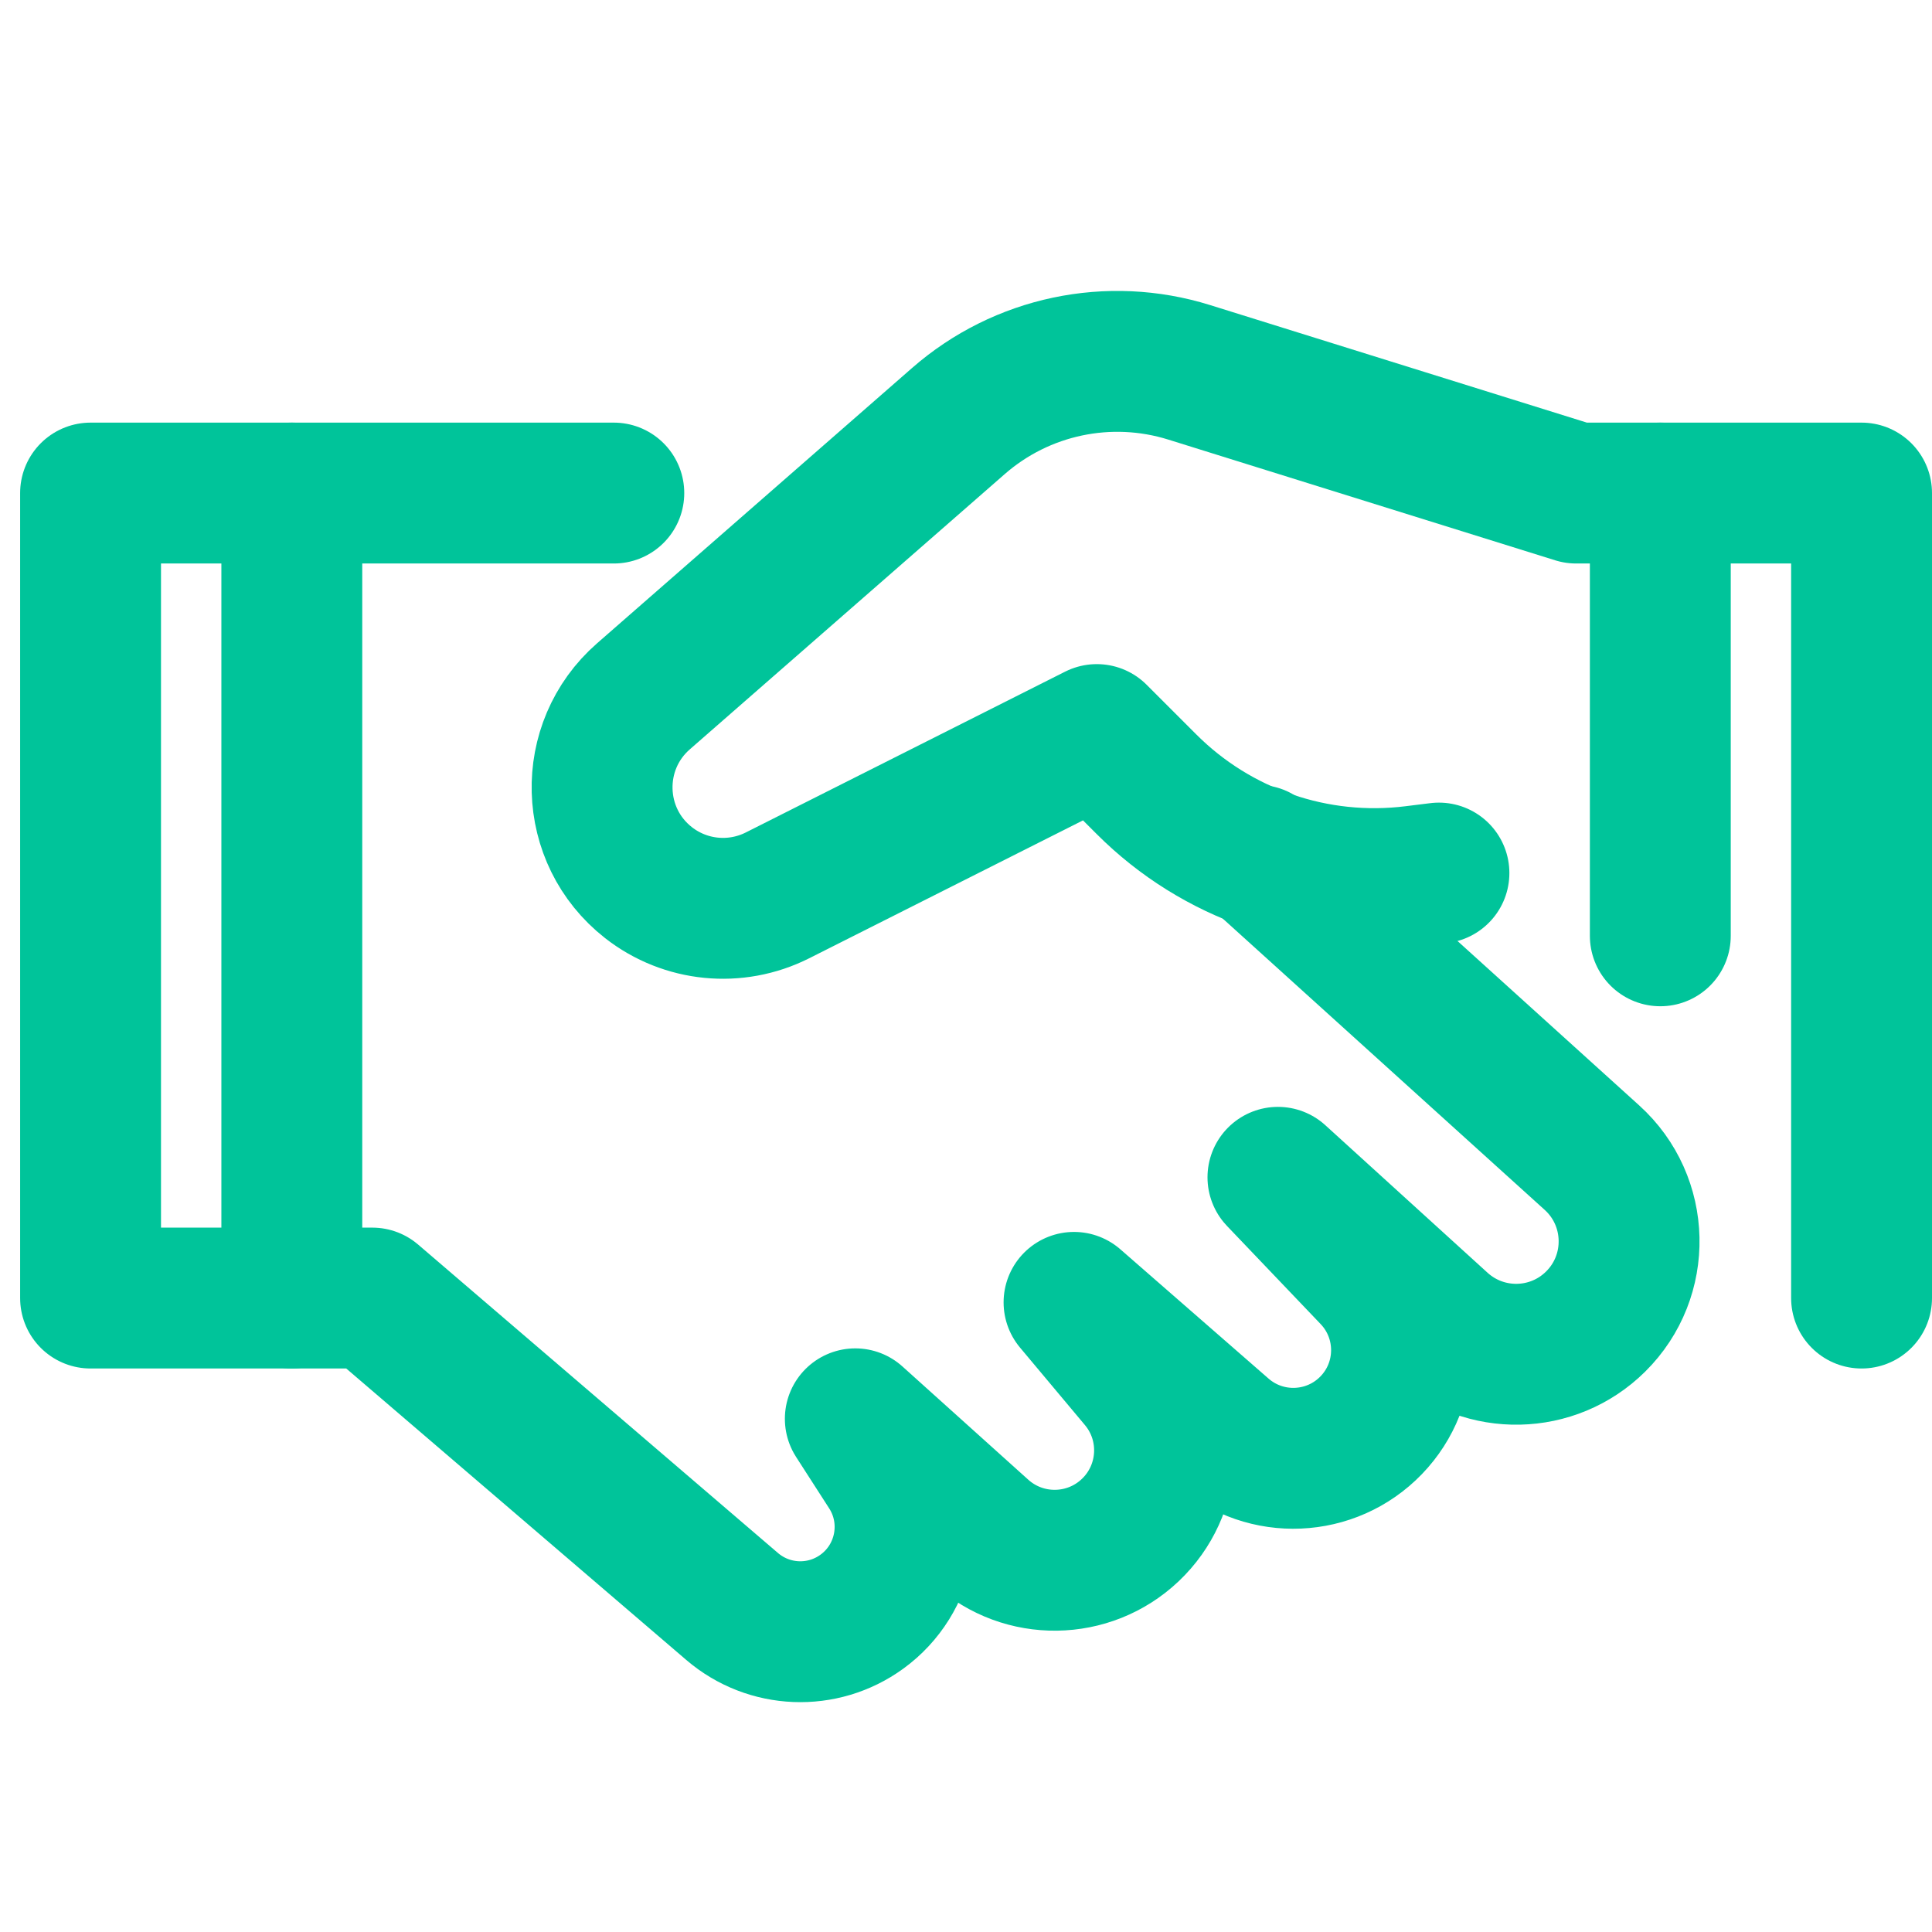 <svg xmlns="http://www.w3.org/2000/svg" height="48" width="48" viewBox="0 0 48 48"><title>48 handshake</title><g stroke-linecap="round" transform="translate(0.25 0.25)" fill="#00c49a" stroke-linejoin="round" class="nc-icon-wrapper"> <path d="M7 12V32" stroke="#00c49a" stroke-width="3.5" fill="none"></path> <path d="M15 12H2L2 32H9L17.94 39.663C18.855 40.447 20.188 40.501 21.163 39.792V39.792C22.279 38.981 22.569 37.44 21.823 36.279L21 35L24.126 37.813C25.184 38.766 26.797 38.745 27.83 37.766V37.766C28.878 36.773 28.973 35.136 28.045 34.03L26.434 32.107L30.116 35.319C31.195 36.261 32.824 36.19 33.818 35.159V35.159C34.818 34.122 34.822 32.481 33.827 31.438L31.5 29L35.531 32.666C36.635 33.67 38.331 33.635 39.392 32.585V32.585C40.537 31.453 40.495 29.591 39.301 28.511L31 21L31.34 21.308" stroke="#00c49a" stroke-width="3.5" fill="none"></path> <path d="M46 32V12H38.909L29.297 9.001C27.305 8.379 25.133 8.837 23.562 10.21L15.736 17.05C14.316 18.291 14.377 20.518 15.863 21.68V21.68C16.779 22.396 18.026 22.519 19.065 21.996L27 18L28.236 19.236C29.98 20.98 32.431 21.822 34.879 21.518L35.5 21.441" stroke="#00c49a" stroke-width="3.5" data-color="color-2" fill="none"></path> <path d="M41 12L41 23" stroke="#00c49a" stroke-width="3.5" data-color="color-2" fill="none"></path> </g></svg>
